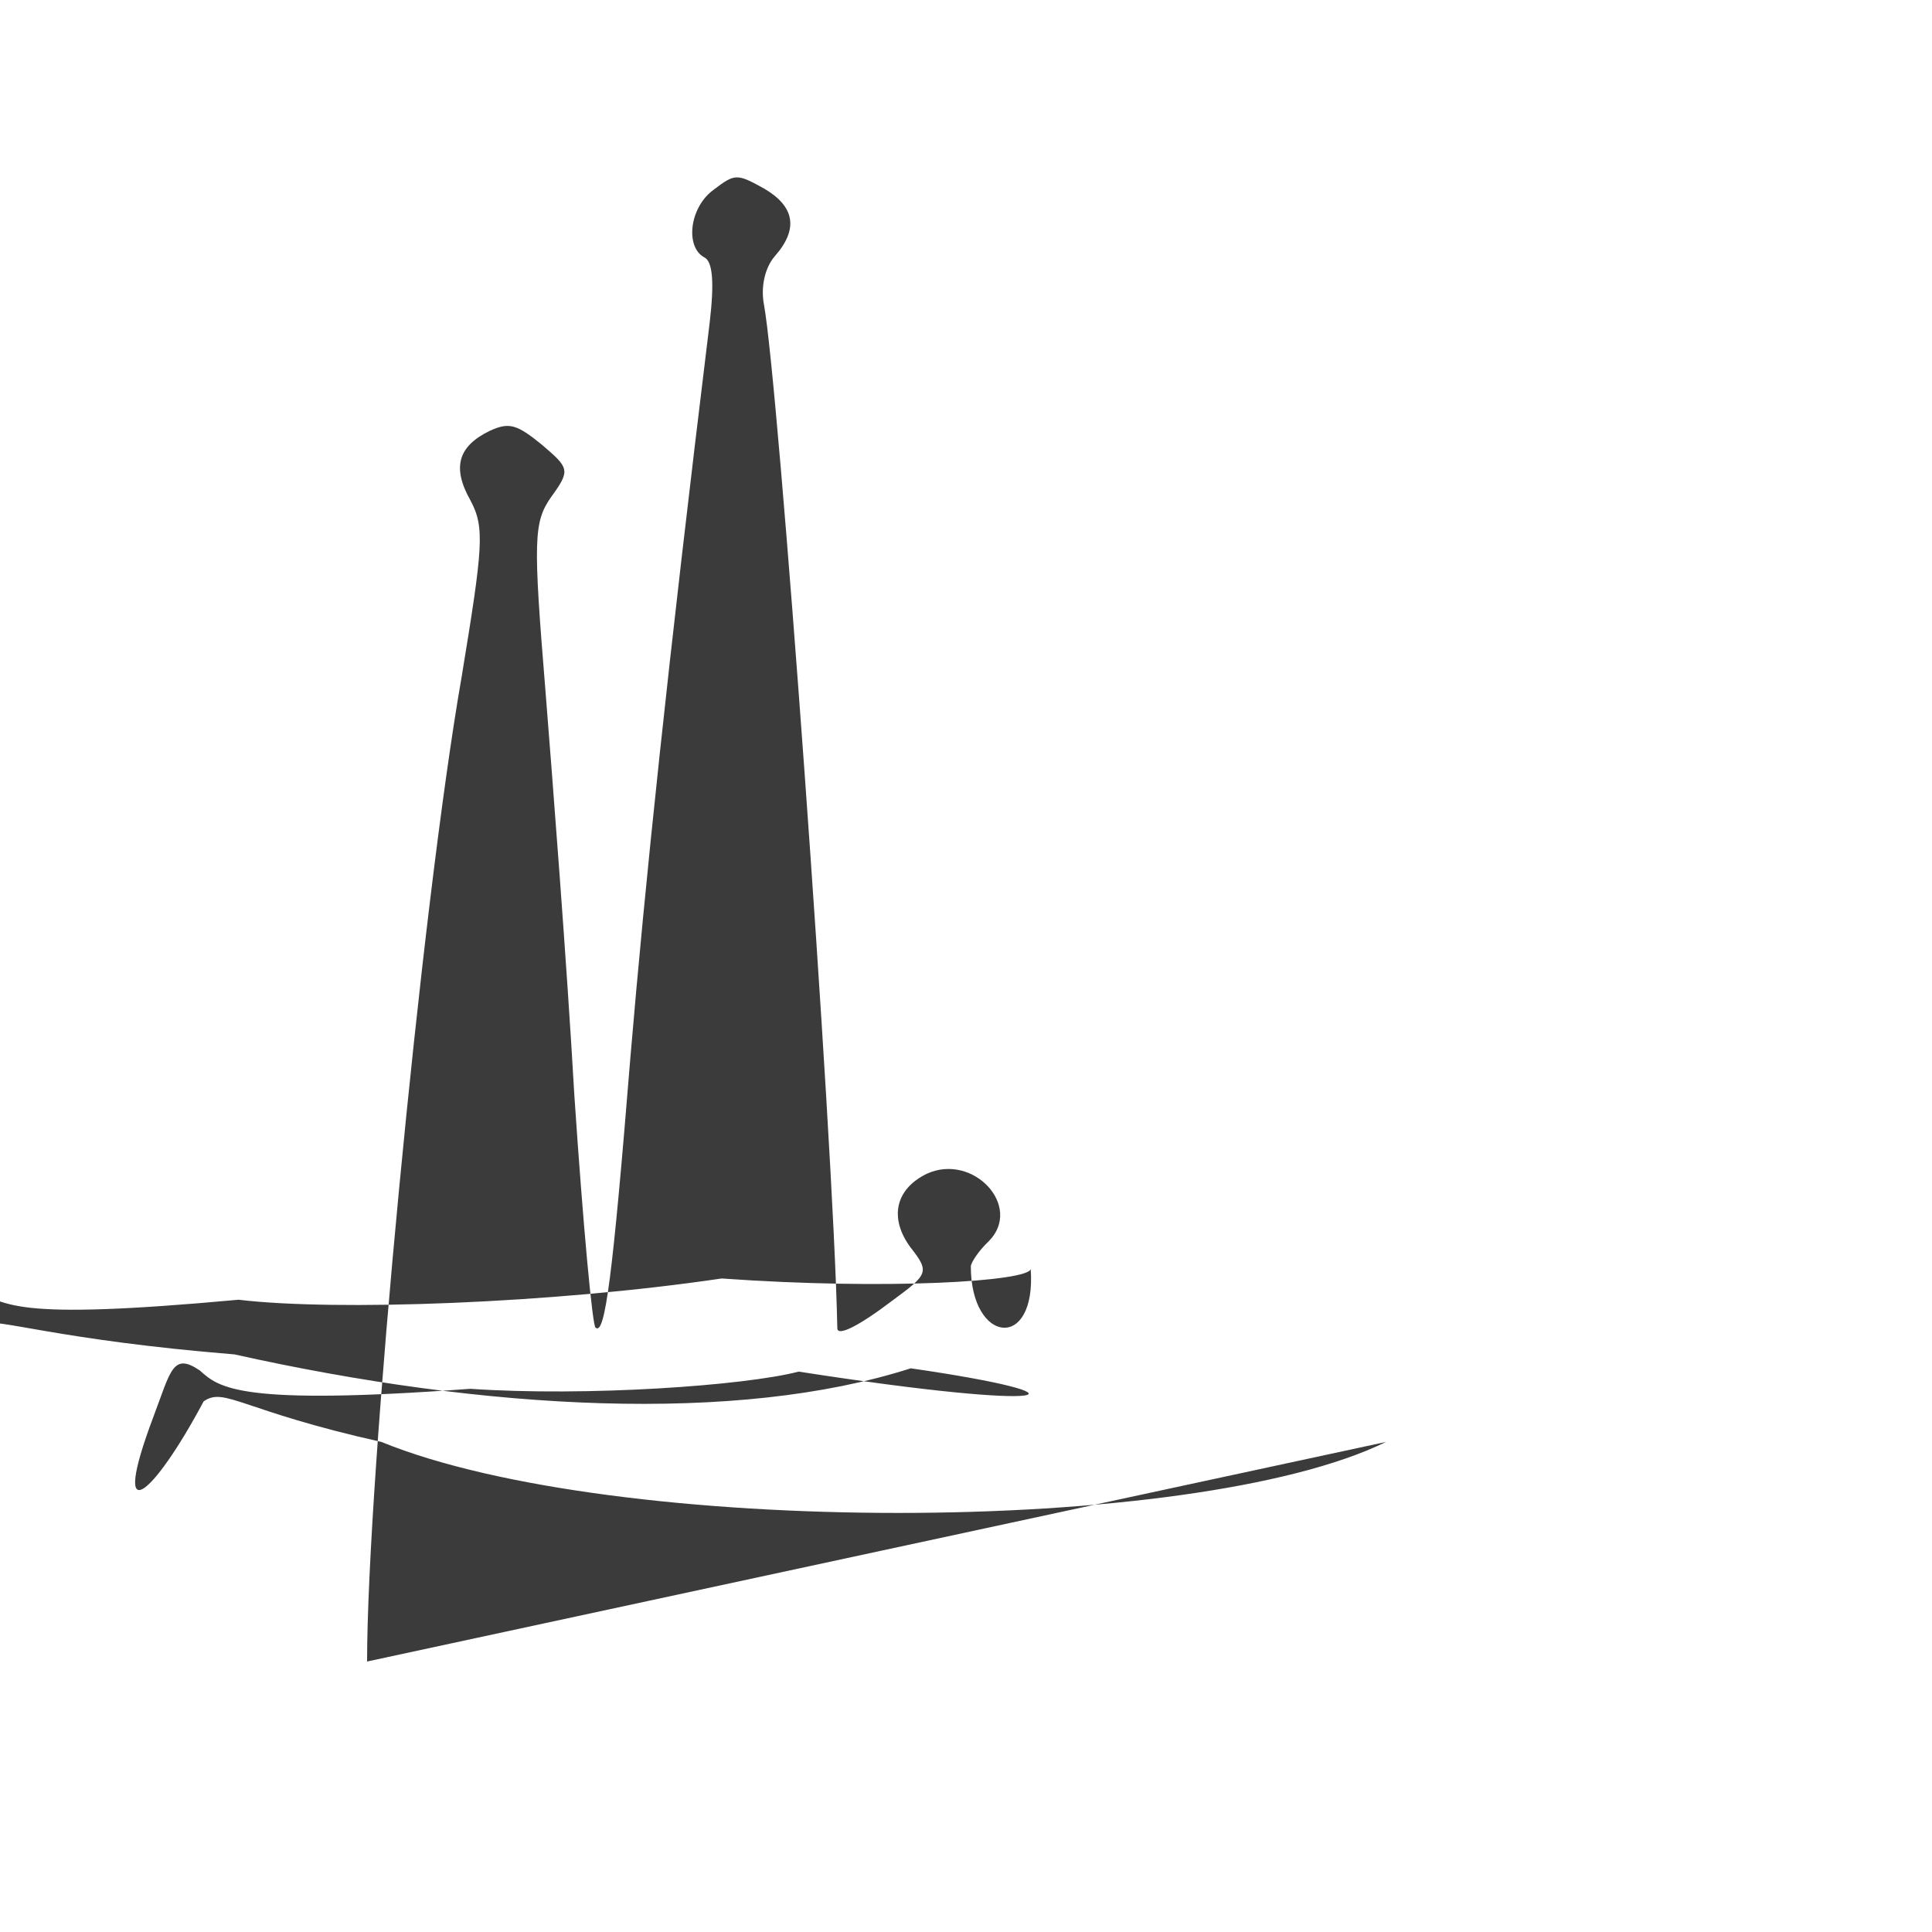 <svg version="1.1" width="100" height="100" xmlns="http://www.w3.org/2000/svg" style="background-color: rgb(255, 61, 0);" viewBox="0 0 100 100"><svg width="100" height="100" version="1.1" viewBox="0 0 100 100" data-fname="monu-sagradafamilia_0.svg" ica="0" style="background-color: rgb(255, 61, 0);"><g transform="translate(0,0) scale(1,1) rotate(0,50,50)" scale="1.0" xtranslate="0" ytranslate="0"><path d="m19 86c0-9.4 2.8-39 4.9-51 1.1-6.7 1.2-7.7.45-9.1-.96-1.7-.65-2.8 1-3.6 1-.46 1.4-.34 2.7.72 1.4 1.2 1.5 1.3.48 2.7-.91 1.3-.94 2.2-.3 10 .38 4.8 1.1 14 1.5 21 .45 6.7.94 12 1.1 12 .48.42.88-2.6 1.8-14 .76-9 1.9-20 4.1-38 .25-2.1.16-3.2-.28-3.4-1-.55-.76-2.6.49-3.5 1.1-.84 1.2-.84 2.6-.066 1.6.93 1.8 2.1.57 3.5-.52.59-.74 1.6-.57 2.5.74 3.9 3.6 43 3.8 53 .009.43 1.1-.11 2.8-1.4 1.9-1.4 2-1.5.98-2.8-1.1-1.5-.79-3 .85-3.8 2.4-1.1 5 1.7 3.2 3.5-.51.48-.92 1.1-.92 1.3 2.1e-5.55 4 3.4 4.4 3.1.13-.12.64-7.4 1.1-16 .49-8.8 1.3-20 1.7-25 1.1-12 1.1-12 .24-14-.67-1.4-.63-1.7.32-2.6 1.3-1.3 2.2-1.3 3.4-.11 1.1 1.1 1.2 2.2.31 3.5-.5.68-.29 3.9.86 13 1.6 13 2.9 26 3.6 35 .72 9.7 1.4 7.9 2.3-5.8.17-2.8.73-11 1.3-17 .89-12 .89-13-.054-14-.95-1.4-.95-1.5.015-2.4 2.4-2.3 6.1-.008 4.1 2.6-.8 1.1-.76 1.9.47 9.2 2.1 12 4.9 42 4.9 52v3.2h-60z" style="fill: rgb(59, 59, 59);" idkol="ikol0"/></g></svg></svg>
